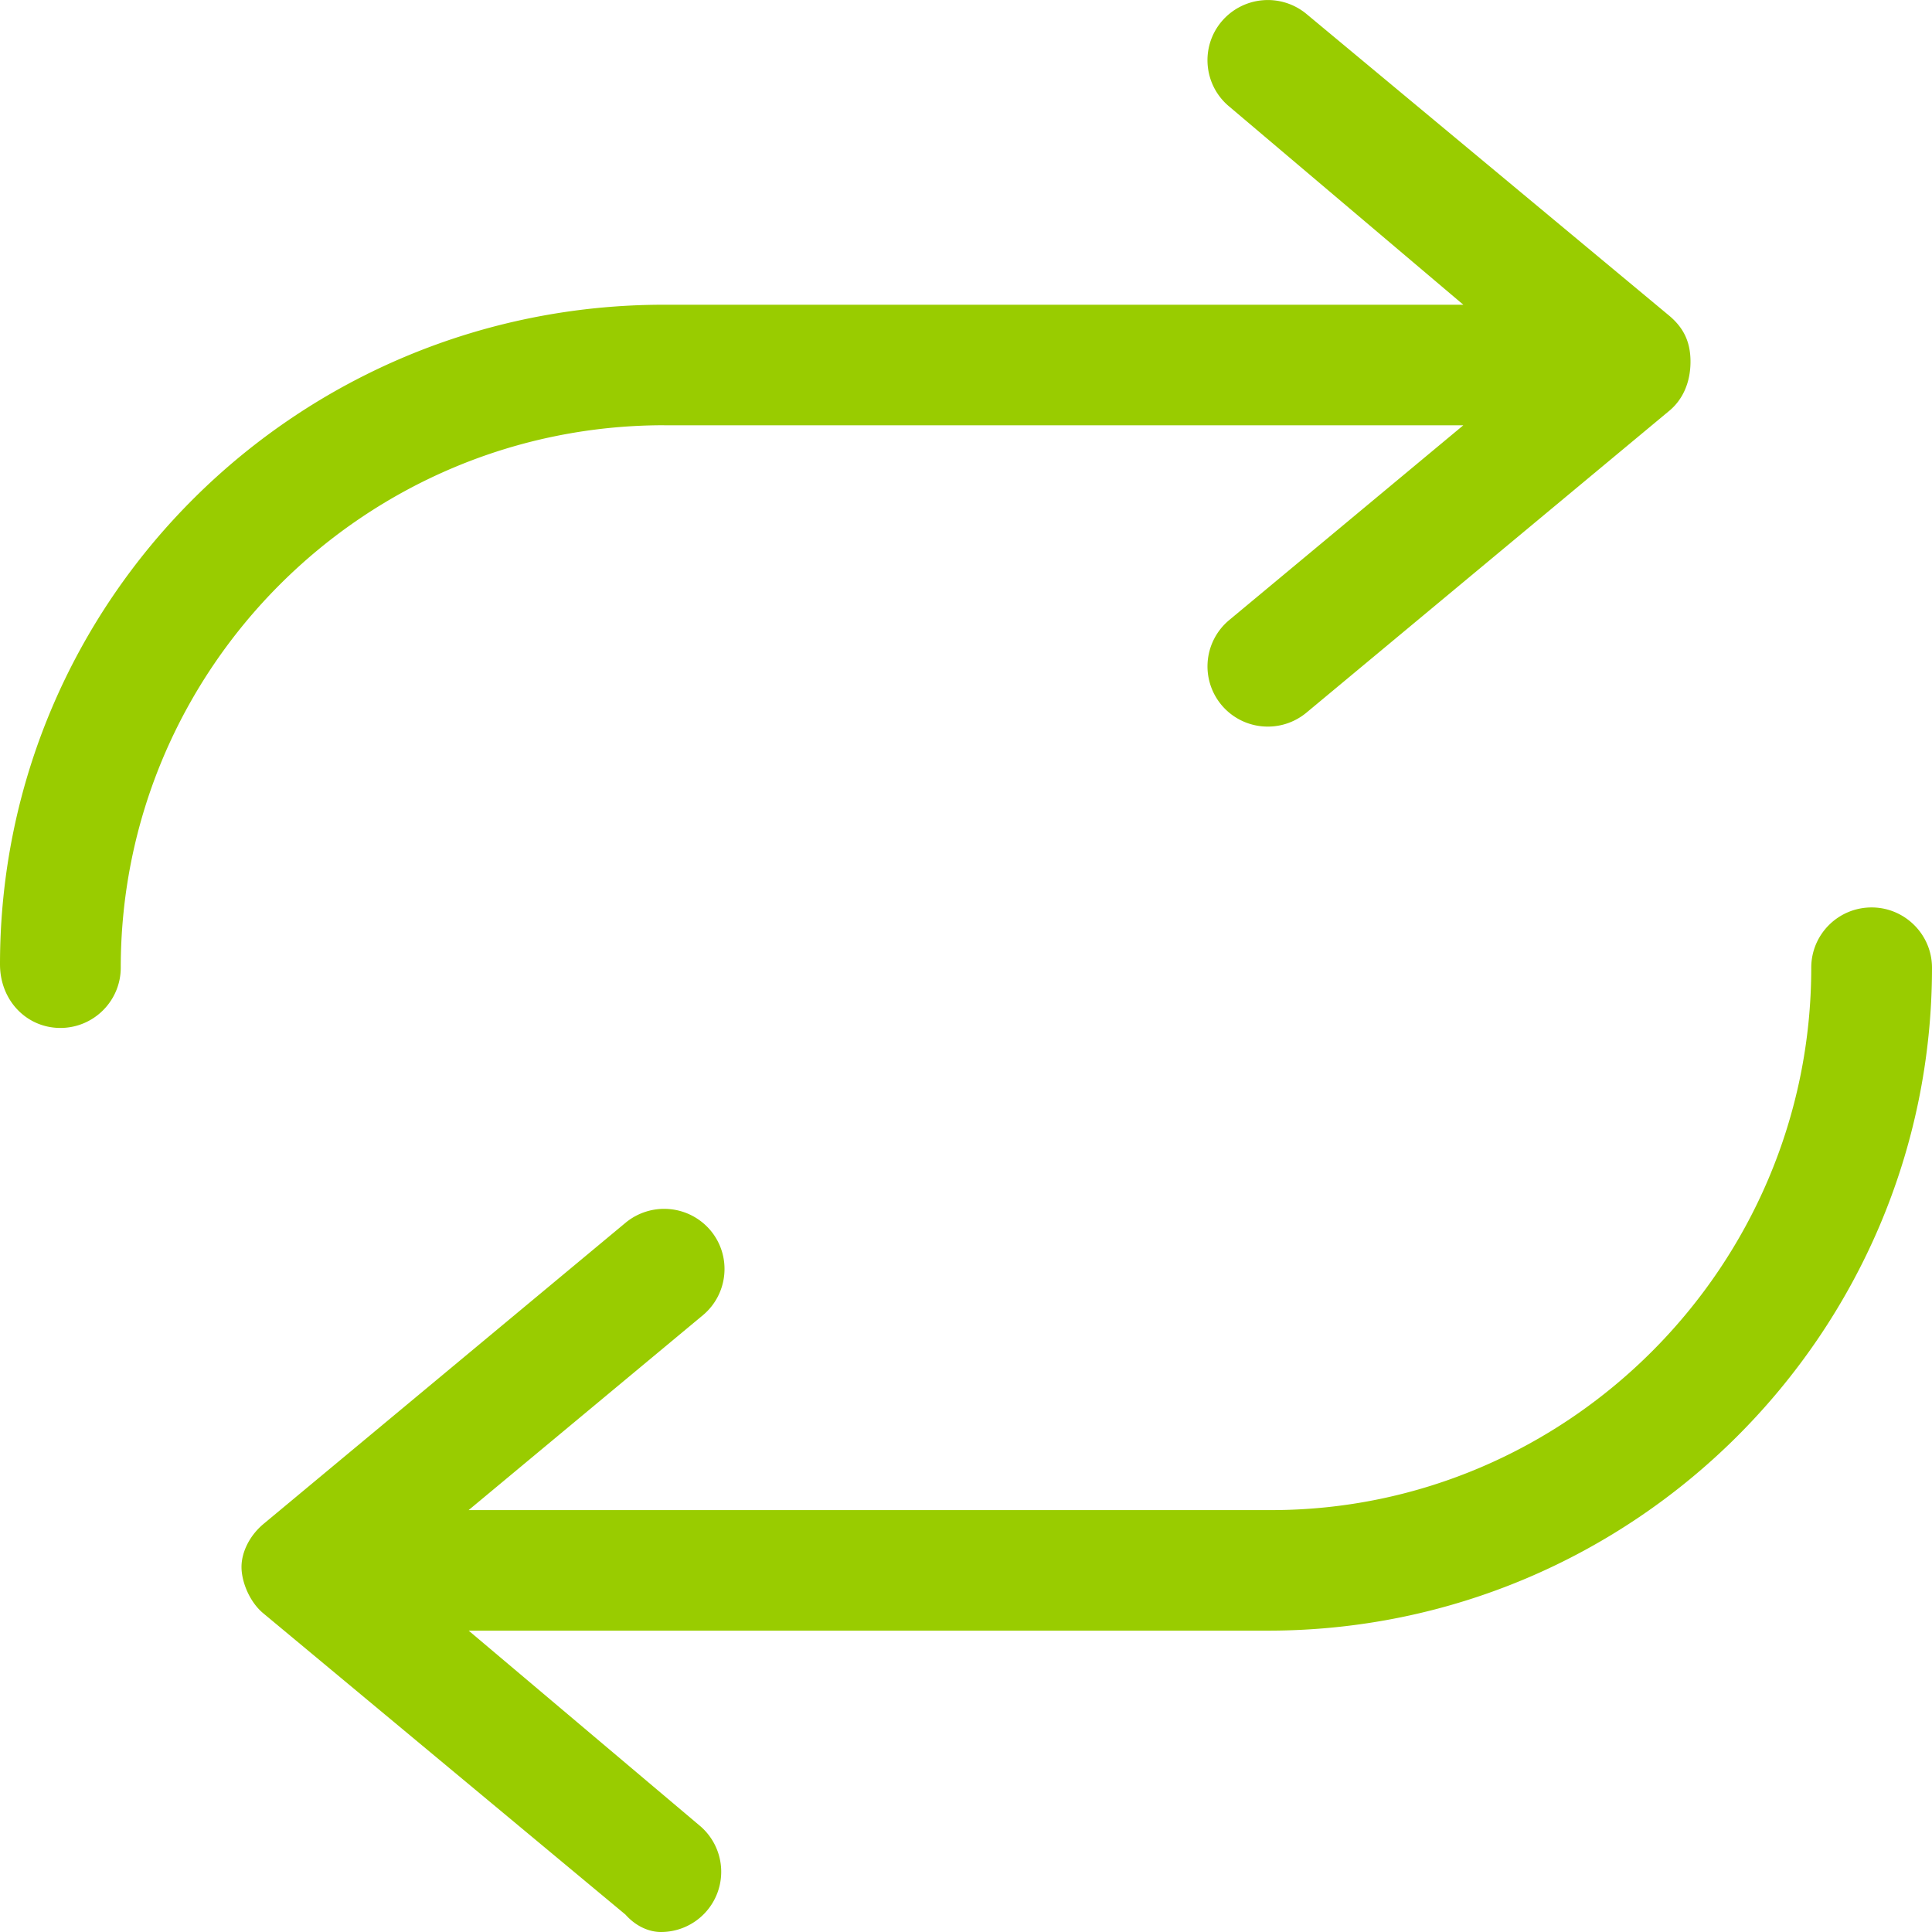 <svg xmlns="http://www.w3.org/2000/svg" width="48" height="48" fill="none" viewBox="0 0 48 48"><path fill="#9C0" d="M16.5 10.566h19.856l-5.817 4.84a1.496 1.496 0 0 0 .961 2.646c.338 0 .678-.114.96-.348l9-7.487c.343-.278.54-.709.54-1.233 0-.524-.198-.866-.54-1.15l-9-7.486a1.504 1.504 0 0 0-2.113.19c-.53.634-.444 1.58.192 2.108l5.817 4.925H16.5C7.402 7.57 0 14.88 0 23.958c0 .908.67 1.581 1.5 1.581S3 24.865 3 24.042c0-7.43 6.055-13.477 13.5-13.477Zm30 11.979c-.83 0-1.5.67-1.5 1.497 0 7.432-6.056 13.476-13.417 13.476h-19.94l5.818-4.84c.636-.53.722-1.474.192-2.108a1.505 1.505 0 0 0-2.11-.192l-9 7.487c-.345.29-.543.701-.543 1.066 0 .366.198.866.54 1.15l9 7.487c.285.32.623.432.876.432a1.496 1.496 0 0 0 .962-2.647l-5.734-4.84H31.5c9.098 0 16.5-7.39 16.5-16.471 0-.824-.675-1.497-1.5-1.497Z"></path></svg>